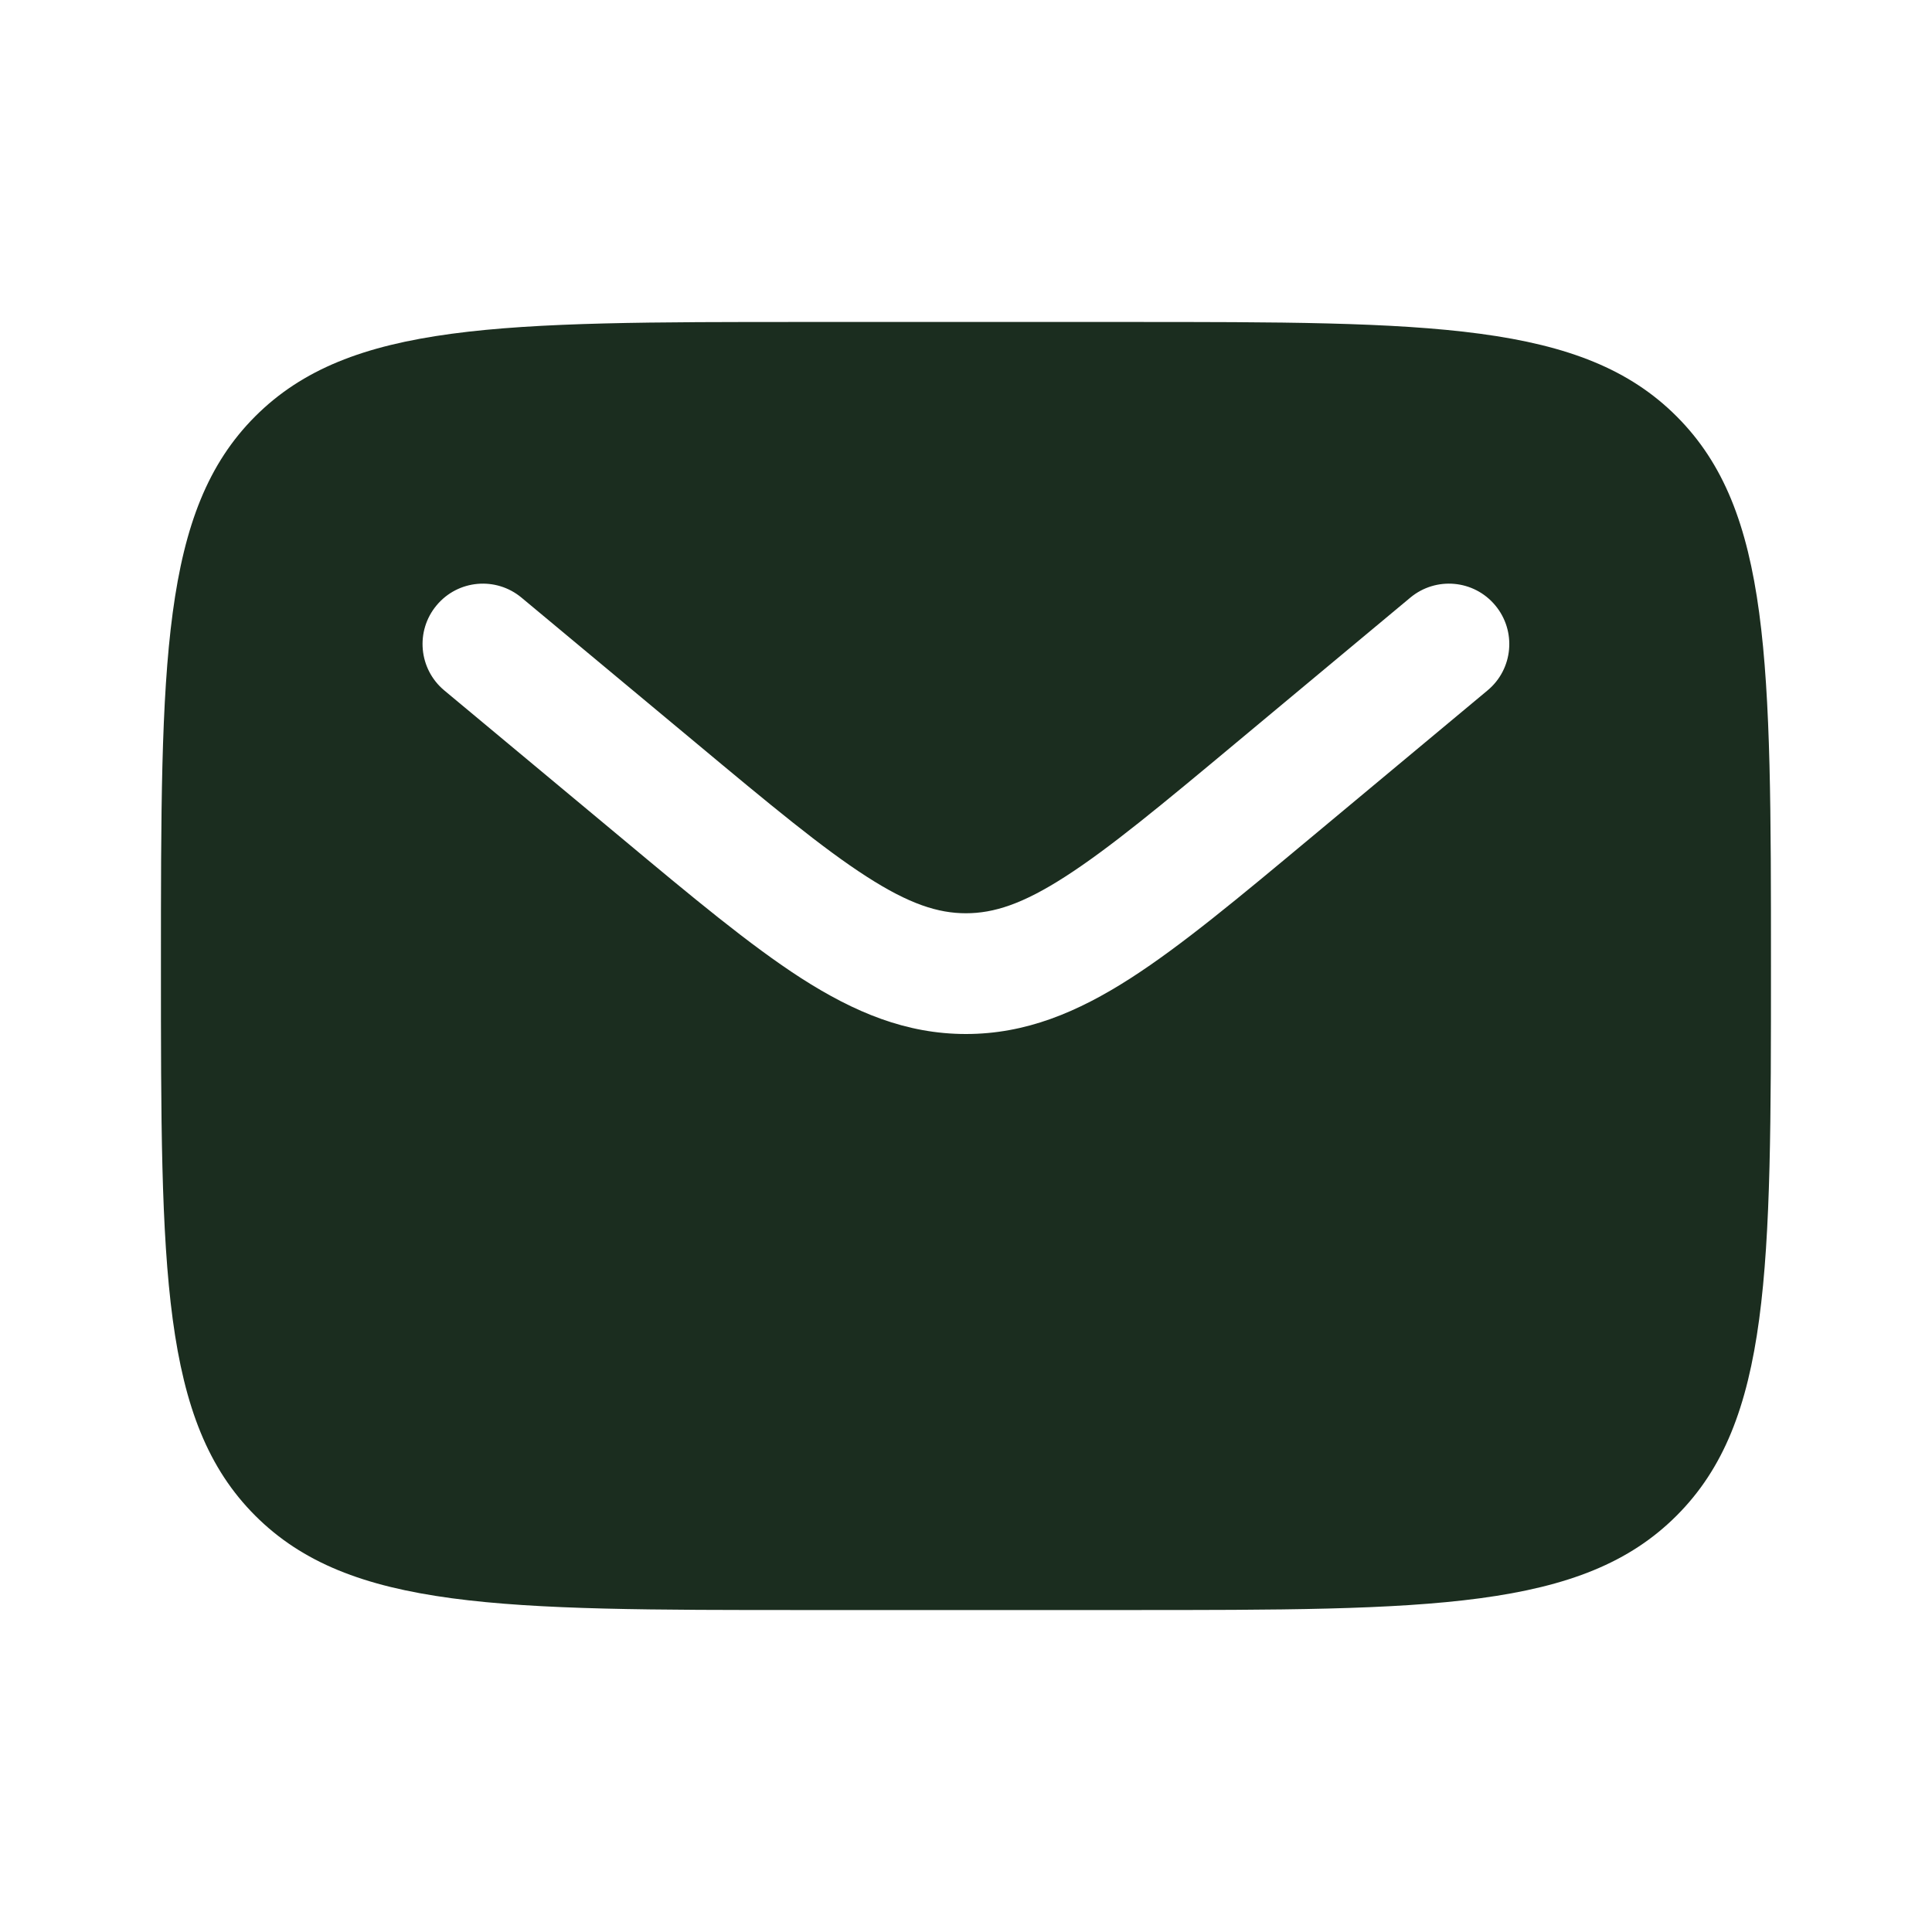 <svg width="20" height="20" viewBox="0 0 20 20" fill="none" xmlns="http://www.w3.org/2000/svg">
<path fill-rule="evenodd" clip-rule="evenodd" d="M2.642 4.31C1.666 5.286 1.666 6.857 1.666 10C1.666 13.143 1.666 14.714 2.642 15.69C3.619 16.667 5.19 16.667 8.333 16.667H11.666C14.809 16.667 16.38 16.667 17.356 15.69C18.333 14.714 18.333 13.143 18.333 10C18.333 6.857 18.333 5.286 17.356 4.31C16.38 3.333 14.809 3.333 11.666 3.333H8.333C5.19 3.333 3.619 3.333 2.642 4.31ZM15.479 6.267C15.7 6.532 15.665 6.926 15.399 7.147L13.569 8.672C12.83 9.288 12.232 9.787 11.703 10.127C11.153 10.48 10.617 10.704 9.999 10.704C9.382 10.704 8.846 10.48 8.295 10.127C7.767 9.787 7.168 9.288 6.43 8.672L4.599 7.147C4.334 6.926 4.298 6.532 4.519 6.267C4.74 6.001 5.134 5.966 5.399 6.187L7.199 7.686C7.976 8.334 8.516 8.782 8.972 9.075C9.413 9.359 9.712 9.454 9.999 9.454C10.287 9.454 10.586 9.359 11.027 9.075C11.483 8.782 12.023 8.334 12.8 7.686L14.599 6.187C14.864 5.966 15.258 6.001 15.479 6.267Z" fill="#1B2D1F"/>
</svg>
